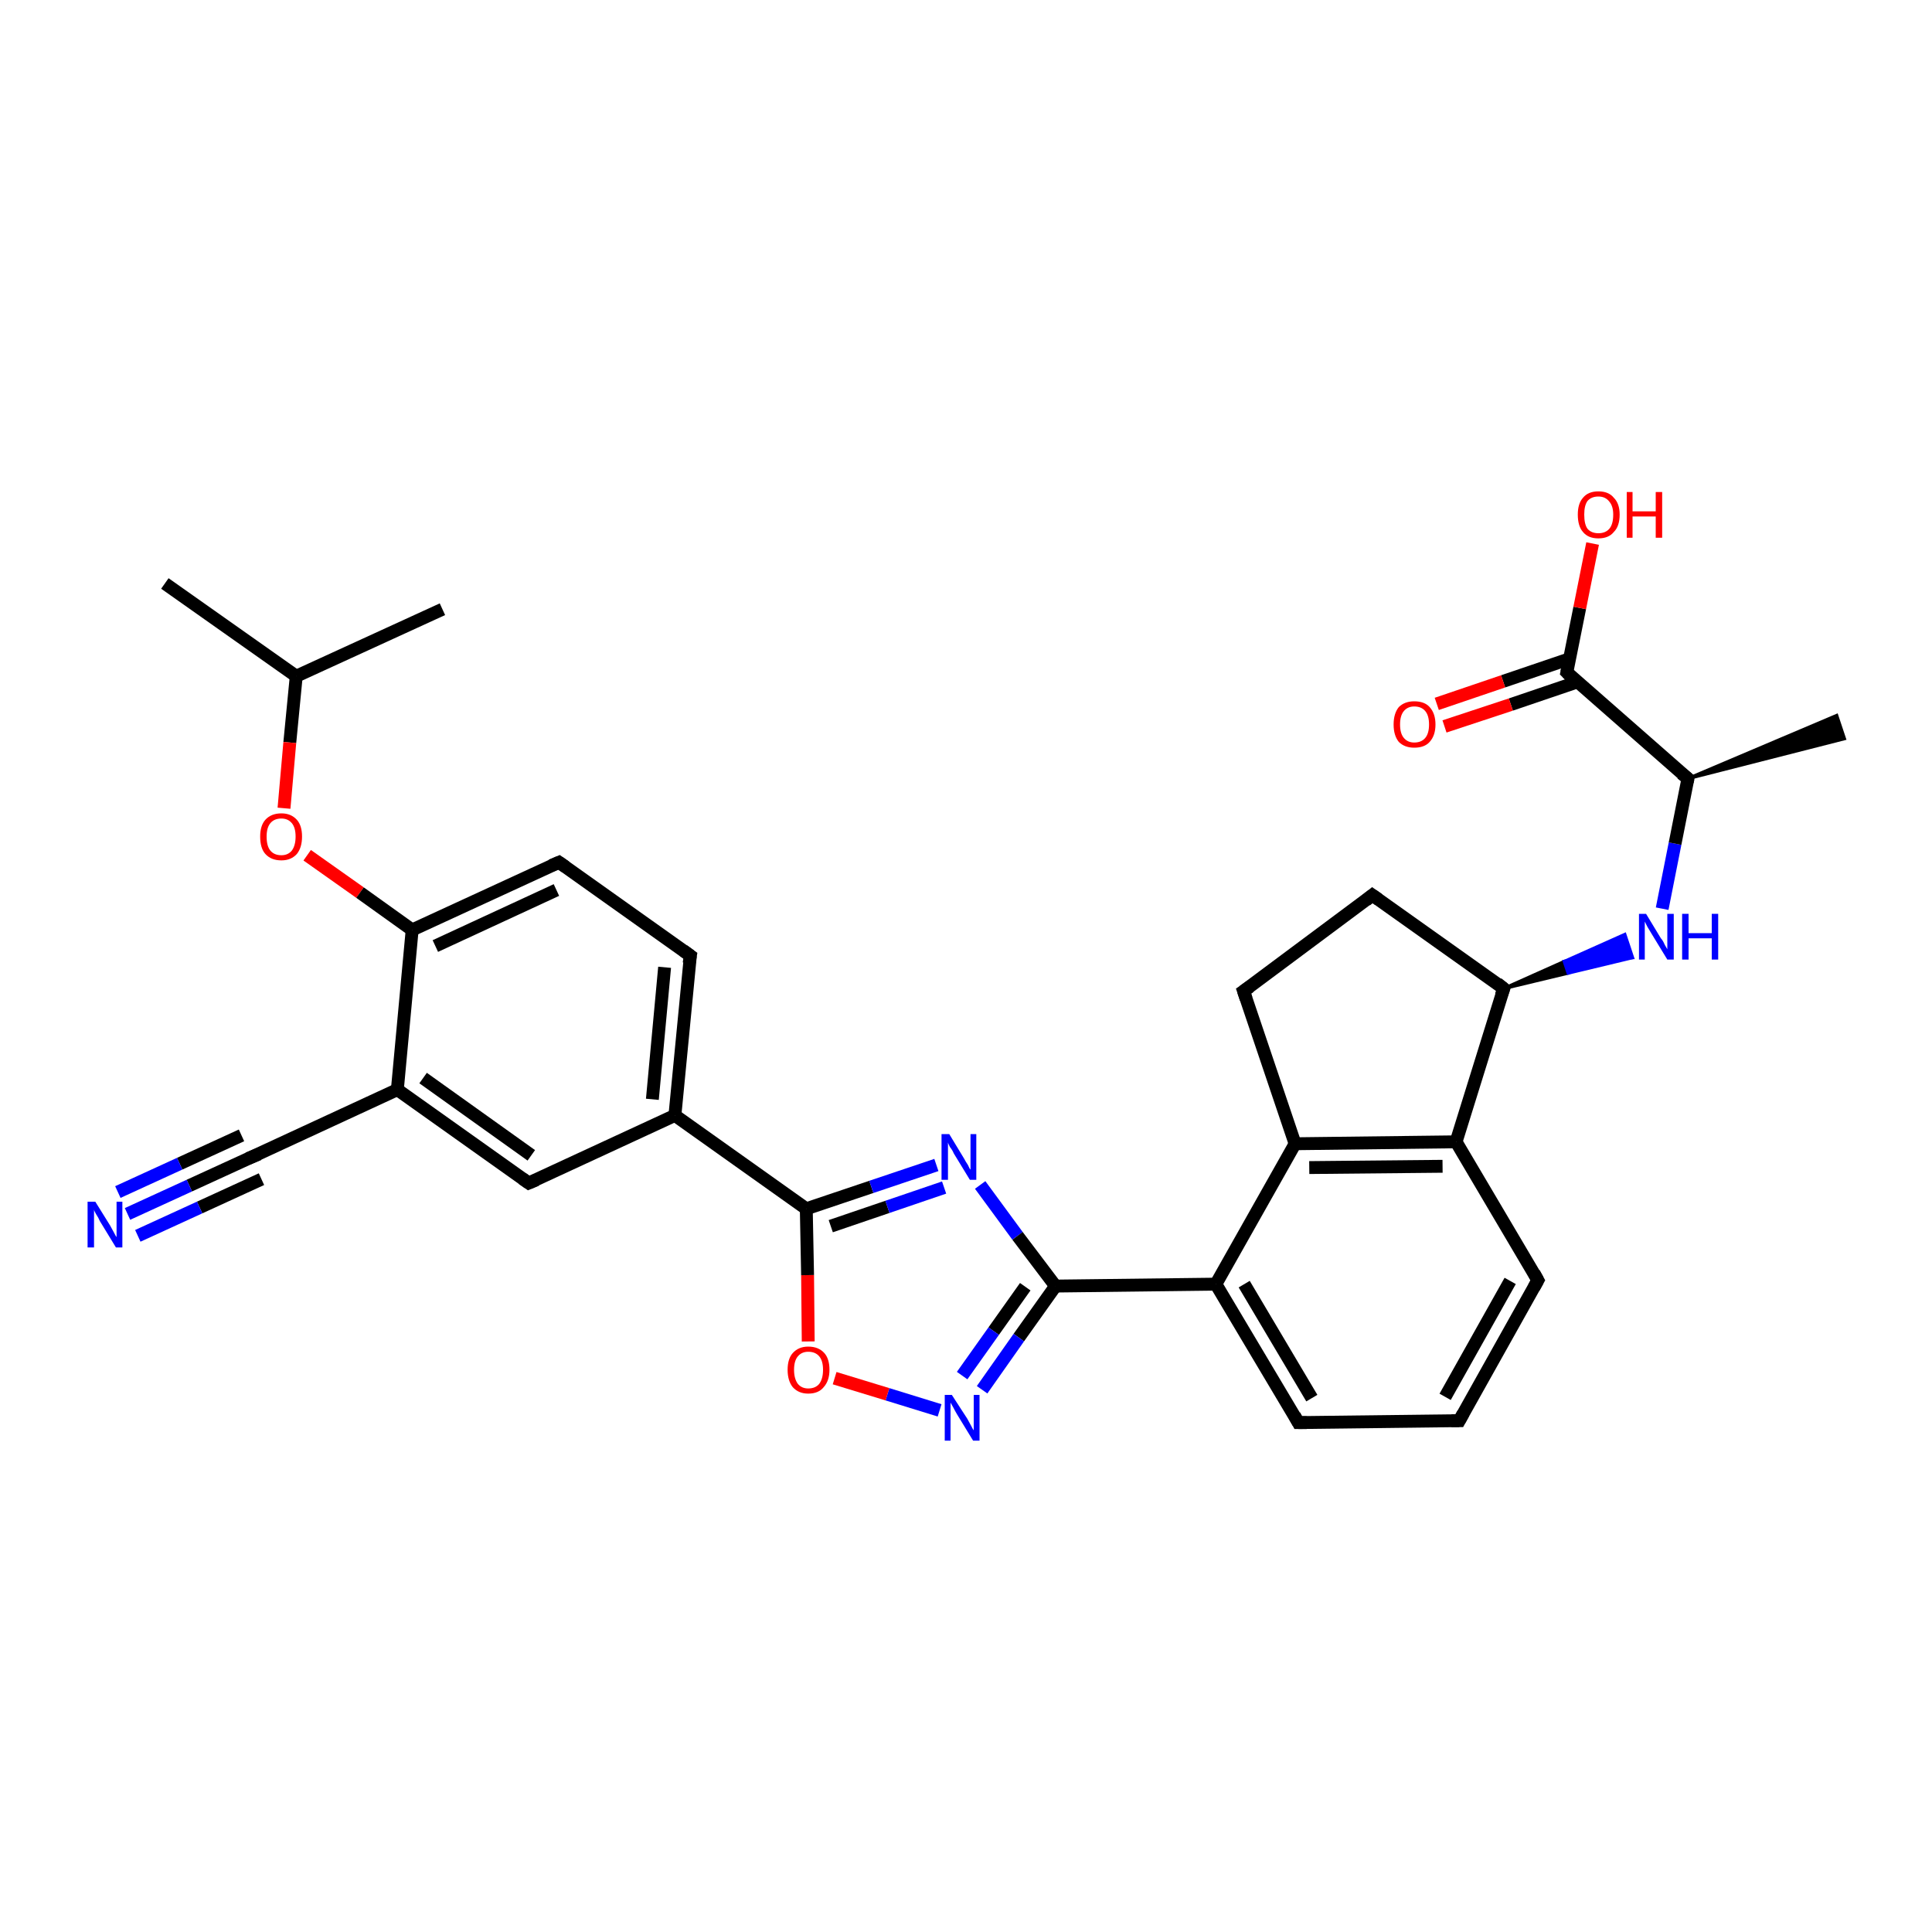 <?xml version='1.0' encoding='iso-8859-1'?>
<svg version='1.1' baseProfile='full'
              xmlns='http://www.w3.org/2000/svg'
                      xmlns:rdkit='http://www.rdkit.org/xml'
                      xmlns:xlink='http://www.w3.org/1999/xlink'
                  xml:space='preserve'
width='300px' height='300px' viewBox='0 0 300 300'>
<!-- END OF HEADER -->
<rect style='opacity:1.0;fill:#FFFFFF;stroke:none' width='300.0' height='300.0' x='0.0' y='0.0'> </rect>
<path class='bond-0 atom-0 atom-1' d='M 25.6,90.6 L 46.0,105.0' style='fill:none;fill-rule:evenodd;stroke:#000000;stroke-width:2.0px;stroke-linecap:butt;stroke-linejoin:miter;stroke-opacity:1' />
<path class='bond-1 atom-1 atom-2' d='M 46.0,105.0 L 68.7,94.6' style='fill:none;fill-rule:evenodd;stroke:#000000;stroke-width:2.0px;stroke-linecap:butt;stroke-linejoin:miter;stroke-opacity:1' />
<path class='bond-2 atom-1 atom-3' d='M 46.0,105.0 L 45.0,115.3' style='fill:none;fill-rule:evenodd;stroke:#000000;stroke-width:2.0px;stroke-linecap:butt;stroke-linejoin:miter;stroke-opacity:1' />
<path class='bond-2 atom-1 atom-3' d='M 45.0,115.3 L 44.1,125.5' style='fill:none;fill-rule:evenodd;stroke:#FF0000;stroke-width:2.0px;stroke-linecap:butt;stroke-linejoin:miter;stroke-opacity:1' />
<path class='bond-3 atom-3 atom-4' d='M 47.7,132.8 L 55.9,138.6' style='fill:none;fill-rule:evenodd;stroke:#FF0000;stroke-width:2.0px;stroke-linecap:butt;stroke-linejoin:miter;stroke-opacity:1' />
<path class='bond-3 atom-3 atom-4' d='M 55.9,138.6 L 64.0,144.4' style='fill:none;fill-rule:evenodd;stroke:#000000;stroke-width:2.0px;stroke-linecap:butt;stroke-linejoin:miter;stroke-opacity:1' />
<path class='bond-4 atom-4 atom-5' d='M 64.0,144.4 L 86.8,133.9' style='fill:none;fill-rule:evenodd;stroke:#000000;stroke-width:2.0px;stroke-linecap:butt;stroke-linejoin:miter;stroke-opacity:1' />
<path class='bond-4 atom-4 atom-5' d='M 67.6,146.9 L 86.4,138.2' style='fill:none;fill-rule:evenodd;stroke:#000000;stroke-width:2.0px;stroke-linecap:butt;stroke-linejoin:miter;stroke-opacity:1' />
<path class='bond-5 atom-5 atom-6' d='M 86.8,133.9 L 107.2,148.4' style='fill:none;fill-rule:evenodd;stroke:#000000;stroke-width:2.0px;stroke-linecap:butt;stroke-linejoin:miter;stroke-opacity:1' />
<path class='bond-6 atom-6 atom-7' d='M 107.2,148.4 L 104.8,173.2' style='fill:none;fill-rule:evenodd;stroke:#000000;stroke-width:2.0px;stroke-linecap:butt;stroke-linejoin:miter;stroke-opacity:1' />
<path class='bond-6 atom-6 atom-7' d='M 103.2,150.2 L 101.3,170.7' style='fill:none;fill-rule:evenodd;stroke:#000000;stroke-width:2.0px;stroke-linecap:butt;stroke-linejoin:miter;stroke-opacity:1' />
<path class='bond-7 atom-7 atom-8' d='M 104.8,173.2 L 125.2,187.7' style='fill:none;fill-rule:evenodd;stroke:#000000;stroke-width:2.0px;stroke-linecap:butt;stroke-linejoin:miter;stroke-opacity:1' />
<path class='bond-8 atom-8 atom-9' d='M 125.2,187.7 L 135.3,184.3' style='fill:none;fill-rule:evenodd;stroke:#000000;stroke-width:2.0px;stroke-linecap:butt;stroke-linejoin:miter;stroke-opacity:1' />
<path class='bond-8 atom-8 atom-9' d='M 135.3,184.3 L 145.4,180.9' style='fill:none;fill-rule:evenodd;stroke:#0000FF;stroke-width:2.0px;stroke-linecap:butt;stroke-linejoin:miter;stroke-opacity:1' />
<path class='bond-8 atom-8 atom-9' d='M 129.0,190.4 L 137.8,187.4' style='fill:none;fill-rule:evenodd;stroke:#000000;stroke-width:2.0px;stroke-linecap:butt;stroke-linejoin:miter;stroke-opacity:1' />
<path class='bond-8 atom-8 atom-9' d='M 137.8,187.4 L 146.6,184.4' style='fill:none;fill-rule:evenodd;stroke:#0000FF;stroke-width:2.0px;stroke-linecap:butt;stroke-linejoin:miter;stroke-opacity:1' />
<path class='bond-9 atom-9 atom-10' d='M 152.2,184.0 L 158.0,191.9' style='fill:none;fill-rule:evenodd;stroke:#0000FF;stroke-width:2.0px;stroke-linecap:butt;stroke-linejoin:miter;stroke-opacity:1' />
<path class='bond-9 atom-9 atom-10' d='M 158.0,191.9 L 163.9,199.7' style='fill:none;fill-rule:evenodd;stroke:#000000;stroke-width:2.0px;stroke-linecap:butt;stroke-linejoin:miter;stroke-opacity:1' />
<path class='bond-10 atom-10 atom-11' d='M 163.9,199.7 L 188.8,199.4' style='fill:none;fill-rule:evenodd;stroke:#000000;stroke-width:2.0px;stroke-linecap:butt;stroke-linejoin:miter;stroke-opacity:1' />
<path class='bond-11 atom-11 atom-12' d='M 188.8,199.4 L 201.6,220.9' style='fill:none;fill-rule:evenodd;stroke:#000000;stroke-width:2.0px;stroke-linecap:butt;stroke-linejoin:miter;stroke-opacity:1' />
<path class='bond-11 atom-11 atom-12' d='M 193.2,199.4 L 203.7,217.1' style='fill:none;fill-rule:evenodd;stroke:#000000;stroke-width:2.0px;stroke-linecap:butt;stroke-linejoin:miter;stroke-opacity:1' />
<path class='bond-12 atom-12 atom-13' d='M 201.6,220.9 L 226.6,220.6' style='fill:none;fill-rule:evenodd;stroke:#000000;stroke-width:2.0px;stroke-linecap:butt;stroke-linejoin:miter;stroke-opacity:1' />
<path class='bond-13 atom-13 atom-14' d='M 226.6,220.6 L 238.8,198.8' style='fill:none;fill-rule:evenodd;stroke:#000000;stroke-width:2.0px;stroke-linecap:butt;stroke-linejoin:miter;stroke-opacity:1' />
<path class='bond-13 atom-13 atom-14' d='M 224.4,216.9 L 234.5,198.9' style='fill:none;fill-rule:evenodd;stroke:#000000;stroke-width:2.0px;stroke-linecap:butt;stroke-linejoin:miter;stroke-opacity:1' />
<path class='bond-14 atom-14 atom-15' d='M 238.8,198.8 L 226.1,177.3' style='fill:none;fill-rule:evenodd;stroke:#000000;stroke-width:2.0px;stroke-linecap:butt;stroke-linejoin:miter;stroke-opacity:1' />
<path class='bond-15 atom-15 atom-16' d='M 226.1,177.3 L 201.1,177.6' style='fill:none;fill-rule:evenodd;stroke:#000000;stroke-width:2.0px;stroke-linecap:butt;stroke-linejoin:miter;stroke-opacity:1' />
<path class='bond-15 atom-15 atom-16' d='M 224.0,181.1 L 203.3,181.3' style='fill:none;fill-rule:evenodd;stroke:#000000;stroke-width:2.0px;stroke-linecap:butt;stroke-linejoin:miter;stroke-opacity:1' />
<path class='bond-16 atom-16 atom-17' d='M 201.1,177.6 L 193.1,153.9' style='fill:none;fill-rule:evenodd;stroke:#000000;stroke-width:2.0px;stroke-linecap:butt;stroke-linejoin:miter;stroke-opacity:1' />
<path class='bond-17 atom-17 atom-18' d='M 193.1,153.9 L 213.1,139.0' style='fill:none;fill-rule:evenodd;stroke:#000000;stroke-width:2.0px;stroke-linecap:butt;stroke-linejoin:miter;stroke-opacity:1' />
<path class='bond-18 atom-18 atom-19' d='M 213.1,139.0 L 233.5,153.5' style='fill:none;fill-rule:evenodd;stroke:#000000;stroke-width:2.0px;stroke-linecap:butt;stroke-linejoin:miter;stroke-opacity:1' />
<path class='bond-19 atom-19 atom-20' d='M 233.5,153.5 L 242.9,149.3 L 243.5,151.1 Z' style='fill:#000000;fill-rule:evenodd;fill-opacity:1;stroke:#000000;stroke-width:0.5px;stroke-linecap:butt;stroke-linejoin:miter;stroke-opacity:1;' />
<path class='bond-19 atom-19 atom-20' d='M 242.9,149.3 L 253.5,148.7 L 252.3,145.1 Z' style='fill:#0000FF;fill-rule:evenodd;fill-opacity:1;stroke:#0000FF;stroke-width:0.5px;stroke-linecap:butt;stroke-linejoin:miter;stroke-opacity:1;' />
<path class='bond-19 atom-19 atom-20' d='M 242.9,149.3 L 243.5,151.1 L 253.5,148.7 Z' style='fill:#0000FF;fill-rule:evenodd;fill-opacity:1;stroke:#0000FF;stroke-width:0.5px;stroke-linecap:butt;stroke-linejoin:miter;stroke-opacity:1;' />
<path class='bond-20 atom-20 atom-21' d='M 258.1,141.1 L 260.1,131.0' style='fill:none;fill-rule:evenodd;stroke:#0000FF;stroke-width:2.0px;stroke-linecap:butt;stroke-linejoin:miter;stroke-opacity:1' />
<path class='bond-20 atom-20 atom-21' d='M 260.1,131.0 L 262.1,120.9' style='fill:none;fill-rule:evenodd;stroke:#000000;stroke-width:2.0px;stroke-linecap:butt;stroke-linejoin:miter;stroke-opacity:1' />
<path class='bond-21 atom-21 atom-22' d='M 262.1,120.9 L 285.2,111.1 L 286.4,114.7 Z' style='fill:#000000;fill-rule:evenodd;fill-opacity:1;stroke:#000000;stroke-width:0.5px;stroke-linecap:butt;stroke-linejoin:miter;stroke-opacity:1;' />
<path class='bond-22 atom-21 atom-23' d='M 262.1,120.9 L 243.3,104.4' style='fill:none;fill-rule:evenodd;stroke:#000000;stroke-width:2.0px;stroke-linecap:butt;stroke-linejoin:miter;stroke-opacity:1' />
<path class='bond-23 atom-23 atom-24' d='M 243.7,102.3 L 233.4,105.8' style='fill:none;fill-rule:evenodd;stroke:#000000;stroke-width:2.0px;stroke-linecap:butt;stroke-linejoin:miter;stroke-opacity:1' />
<path class='bond-23 atom-23 atom-24' d='M 233.4,105.8 L 223.1,109.3' style='fill:none;fill-rule:evenodd;stroke:#FF0000;stroke-width:2.0px;stroke-linecap:butt;stroke-linejoin:miter;stroke-opacity:1' />
<path class='bond-23 atom-23 atom-24' d='M 244.9,105.9 L 234.6,109.4' style='fill:none;fill-rule:evenodd;stroke:#000000;stroke-width:2.0px;stroke-linecap:butt;stroke-linejoin:miter;stroke-opacity:1' />
<path class='bond-23 atom-23 atom-24' d='M 234.6,109.4 L 224.3,112.8' style='fill:none;fill-rule:evenodd;stroke:#FF0000;stroke-width:2.0px;stroke-linecap:butt;stroke-linejoin:miter;stroke-opacity:1' />
<path class='bond-24 atom-23 atom-25' d='M 243.3,104.4 L 245.3,94.4' style='fill:none;fill-rule:evenodd;stroke:#000000;stroke-width:2.0px;stroke-linecap:butt;stroke-linejoin:miter;stroke-opacity:1' />
<path class='bond-24 atom-23 atom-25' d='M 245.3,94.4 L 247.3,84.4' style='fill:none;fill-rule:evenodd;stroke:#FF0000;stroke-width:2.0px;stroke-linecap:butt;stroke-linejoin:miter;stroke-opacity:1' />
<path class='bond-25 atom-10 atom-26' d='M 163.9,199.7 L 158.2,207.7' style='fill:none;fill-rule:evenodd;stroke:#000000;stroke-width:2.0px;stroke-linecap:butt;stroke-linejoin:miter;stroke-opacity:1' />
<path class='bond-25 atom-10 atom-26' d='M 158.2,207.7 L 152.5,215.8' style='fill:none;fill-rule:evenodd;stroke:#0000FF;stroke-width:2.0px;stroke-linecap:butt;stroke-linejoin:miter;stroke-opacity:1' />
<path class='bond-25 atom-10 atom-26' d='M 159.2,199.8 L 154.3,206.7' style='fill:none;fill-rule:evenodd;stroke:#000000;stroke-width:2.0px;stroke-linecap:butt;stroke-linejoin:miter;stroke-opacity:1' />
<path class='bond-25 atom-10 atom-26' d='M 154.3,206.7 L 149.4,213.6' style='fill:none;fill-rule:evenodd;stroke:#0000FF;stroke-width:2.0px;stroke-linecap:butt;stroke-linejoin:miter;stroke-opacity:1' />
<path class='bond-26 atom-26 atom-27' d='M 145.9,219.0 L 137.8,216.5' style='fill:none;fill-rule:evenodd;stroke:#0000FF;stroke-width:2.0px;stroke-linecap:butt;stroke-linejoin:miter;stroke-opacity:1' />
<path class='bond-26 atom-26 atom-27' d='M 137.8,216.5 L 129.6,214.0' style='fill:none;fill-rule:evenodd;stroke:#FF0000;stroke-width:2.0px;stroke-linecap:butt;stroke-linejoin:miter;stroke-opacity:1' />
<path class='bond-27 atom-7 atom-28' d='M 104.8,173.2 L 82.1,183.7' style='fill:none;fill-rule:evenodd;stroke:#000000;stroke-width:2.0px;stroke-linecap:butt;stroke-linejoin:miter;stroke-opacity:1' />
<path class='bond-28 atom-28 atom-29' d='M 82.1,183.7 L 61.7,169.2' style='fill:none;fill-rule:evenodd;stroke:#000000;stroke-width:2.0px;stroke-linecap:butt;stroke-linejoin:miter;stroke-opacity:1' />
<path class='bond-28 atom-28 atom-29' d='M 82.5,179.4 L 65.7,167.4' style='fill:none;fill-rule:evenodd;stroke:#000000;stroke-width:2.0px;stroke-linecap:butt;stroke-linejoin:miter;stroke-opacity:1' />
<path class='bond-29 atom-29 atom-30' d='M 61.7,169.2 L 39.0,179.7' style='fill:none;fill-rule:evenodd;stroke:#000000;stroke-width:2.0px;stroke-linecap:butt;stroke-linejoin:miter;stroke-opacity:1' />
<path class='bond-30 atom-30 atom-31' d='M 39.0,179.7 L 29.4,184.1' style='fill:none;fill-rule:evenodd;stroke:#000000;stroke-width:2.0px;stroke-linecap:butt;stroke-linejoin:miter;stroke-opacity:1' />
<path class='bond-30 atom-30 atom-31' d='M 29.4,184.1 L 19.8,188.5' style='fill:none;fill-rule:evenodd;stroke:#0000FF;stroke-width:2.0px;stroke-linecap:butt;stroke-linejoin:miter;stroke-opacity:1' />
<path class='bond-30 atom-30 atom-31' d='M 40.6,183.1 L 31.0,187.5' style='fill:none;fill-rule:evenodd;stroke:#000000;stroke-width:2.0px;stroke-linecap:butt;stroke-linejoin:miter;stroke-opacity:1' />
<path class='bond-30 atom-30 atom-31' d='M 31.0,187.5 L 21.4,191.9' style='fill:none;fill-rule:evenodd;stroke:#0000FF;stroke-width:2.0px;stroke-linecap:butt;stroke-linejoin:miter;stroke-opacity:1' />
<path class='bond-30 atom-30 atom-31' d='M 37.5,176.3 L 27.9,180.7' style='fill:none;fill-rule:evenodd;stroke:#000000;stroke-width:2.0px;stroke-linecap:butt;stroke-linejoin:miter;stroke-opacity:1' />
<path class='bond-30 atom-30 atom-31' d='M 27.9,180.7 L 18.3,185.1' style='fill:none;fill-rule:evenodd;stroke:#0000FF;stroke-width:2.0px;stroke-linecap:butt;stroke-linejoin:miter;stroke-opacity:1' />
<path class='bond-31 atom-29 atom-4' d='M 61.7,169.2 L 64.0,144.4' style='fill:none;fill-rule:evenodd;stroke:#000000;stroke-width:2.0px;stroke-linecap:butt;stroke-linejoin:miter;stroke-opacity:1' />
<path class='bond-32 atom-27 atom-8' d='M 125.5,208.3 L 125.4,198.0' style='fill:none;fill-rule:evenodd;stroke:#FF0000;stroke-width:2.0px;stroke-linecap:butt;stroke-linejoin:miter;stroke-opacity:1' />
<path class='bond-32 atom-27 atom-8' d='M 125.4,198.0 L 125.2,187.7' style='fill:none;fill-rule:evenodd;stroke:#000000;stroke-width:2.0px;stroke-linecap:butt;stroke-linejoin:miter;stroke-opacity:1' />
<path class='bond-33 atom-16 atom-11' d='M 201.1,177.6 L 188.8,199.4' style='fill:none;fill-rule:evenodd;stroke:#000000;stroke-width:2.0px;stroke-linecap:butt;stroke-linejoin:miter;stroke-opacity:1' />
<path class='bond-34 atom-19 atom-15' d='M 233.5,153.5 L 226.1,177.3' style='fill:none;fill-rule:evenodd;stroke:#000000;stroke-width:2.0px;stroke-linecap:butt;stroke-linejoin:miter;stroke-opacity:1' />
<path d='M 85.6,134.4 L 86.8,133.9 L 87.8,134.6' style='fill:none;stroke:#000000;stroke-width:2.0px;stroke-linecap:butt;stroke-linejoin:miter;stroke-opacity:1;' />
<path d='M 106.1,147.6 L 107.2,148.4 L 107.0,149.6' style='fill:none;stroke:#000000;stroke-width:2.0px;stroke-linecap:butt;stroke-linejoin:miter;stroke-opacity:1;' />
<path d='M 201.0,219.8 L 201.6,220.9 L 202.9,220.9' style='fill:none;stroke:#000000;stroke-width:2.0px;stroke-linecap:butt;stroke-linejoin:miter;stroke-opacity:1;' />
<path d='M 225.4,220.6 L 226.6,220.6 L 227.2,219.5' style='fill:none;stroke:#000000;stroke-width:2.0px;stroke-linecap:butt;stroke-linejoin:miter;stroke-opacity:1;' />
<path d='M 238.2,199.9 L 238.8,198.8 L 238.2,197.7' style='fill:none;stroke:#000000;stroke-width:2.0px;stroke-linecap:butt;stroke-linejoin:miter;stroke-opacity:1;' />
<path d='M 193.5,155.1 L 193.1,153.9 L 194.1,153.2' style='fill:none;stroke:#000000;stroke-width:2.0px;stroke-linecap:butt;stroke-linejoin:miter;stroke-opacity:1;' />
<path d='M 212.1,139.8 L 213.1,139.0 L 214.1,139.7' style='fill:none;stroke:#000000;stroke-width:2.0px;stroke-linecap:butt;stroke-linejoin:miter;stroke-opacity:1;' />
<path d='M 232.5,152.7 L 233.5,153.5 L 233.1,154.6' style='fill:none;stroke:#000000;stroke-width:2.0px;stroke-linecap:butt;stroke-linejoin:miter;stroke-opacity:1;' />
<path d='M 262.0,121.4 L 262.1,120.9 L 261.1,120.1' style='fill:none;stroke:#000000;stroke-width:2.0px;stroke-linecap:butt;stroke-linejoin:miter;stroke-opacity:1;' />
<path d='M 244.2,105.3 L 243.3,104.4 L 243.4,103.9' style='fill:none;stroke:#000000;stroke-width:2.0px;stroke-linecap:butt;stroke-linejoin:miter;stroke-opacity:1;' />
<path d='M 83.3,183.2 L 82.1,183.7 L 81.1,183.0' style='fill:none;stroke:#000000;stroke-width:2.0px;stroke-linecap:butt;stroke-linejoin:miter;stroke-opacity:1;' />
<path d='M 40.2,179.2 L 39.0,179.7 L 38.5,179.9' style='fill:none;stroke:#000000;stroke-width:2.0px;stroke-linecap:butt;stroke-linejoin:miter;stroke-opacity:1;' />
<path class='atom-3' d='M 40.4 129.9
Q 40.4 128.2, 41.2 127.3
Q 42.1 126.3, 43.7 126.3
Q 45.2 126.3, 46.1 127.3
Q 46.9 128.2, 46.9 129.9
Q 46.9 131.6, 46.1 132.6
Q 45.2 133.6, 43.7 133.6
Q 42.1 133.6, 41.2 132.6
Q 40.4 131.7, 40.4 129.9
M 43.7 132.8
Q 44.7 132.8, 45.3 132.1
Q 45.9 131.3, 45.9 129.9
Q 45.9 128.5, 45.3 127.8
Q 44.7 127.1, 43.7 127.1
Q 42.6 127.1, 42.0 127.8
Q 41.4 128.5, 41.4 129.9
Q 41.4 131.4, 42.0 132.1
Q 42.6 132.8, 43.7 132.8
' fill='#FF0000'/>
<path class='atom-9' d='M 147.4 176.1
L 149.7 179.9
Q 149.9 180.3, 150.3 180.9
Q 150.6 181.6, 150.7 181.6
L 150.7 176.1
L 151.6 176.1
L 151.6 183.2
L 150.6 183.2
L 148.1 179.1
Q 147.9 178.6, 147.5 178.1
Q 147.2 177.5, 147.2 177.4
L 147.2 183.2
L 146.2 183.2
L 146.2 176.1
L 147.4 176.1
' fill='#0000FF'/>
<path class='atom-20' d='M 255.6 141.9
L 257.9 145.7
Q 258.2 146.0, 258.5 146.7
Q 258.9 147.4, 258.9 147.4
L 258.9 141.9
L 259.9 141.9
L 259.9 149.0
L 258.9 149.0
L 256.4 144.9
Q 256.1 144.4, 255.8 143.9
Q 255.5 143.3, 255.4 143.1
L 255.4 149.0
L 254.5 149.0
L 254.5 141.9
L 255.6 141.9
' fill='#0000FF'/>
<path class='atom-20' d='M 261.2 141.9
L 262.2 141.9
L 262.2 144.9
L 265.8 144.9
L 265.8 141.9
L 266.8 141.9
L 266.8 149.0
L 265.8 149.0
L 265.8 145.7
L 262.2 145.7
L 262.2 149.0
L 261.2 149.0
L 261.2 141.9
' fill='#0000FF'/>
<path class='atom-24' d='M 216.4 112.5
Q 216.4 110.8, 217.2 109.8
Q 218.1 108.9, 219.6 108.9
Q 221.2 108.9, 222.0 109.8
Q 222.9 110.8, 222.9 112.5
Q 222.9 114.2, 222.0 115.2
Q 221.2 116.1, 219.6 116.1
Q 218.1 116.1, 217.2 115.2
Q 216.4 114.2, 216.4 112.5
M 219.6 115.3
Q 220.7 115.3, 221.3 114.6
Q 221.9 113.9, 221.9 112.5
Q 221.9 111.1, 221.3 110.4
Q 220.7 109.7, 219.6 109.7
Q 218.6 109.7, 218.0 110.4
Q 217.4 111.1, 217.4 112.5
Q 217.4 113.9, 218.0 114.6
Q 218.6 115.3, 219.6 115.3
' fill='#FF0000'/>
<path class='atom-25' d='M 245.0 79.9
Q 245.0 78.2, 245.8 77.3
Q 246.6 76.3, 248.2 76.3
Q 249.8 76.3, 250.6 77.3
Q 251.5 78.2, 251.5 79.9
Q 251.5 81.7, 250.6 82.6
Q 249.8 83.6, 248.2 83.6
Q 246.6 83.6, 245.8 82.6
Q 245.0 81.7, 245.0 79.9
M 248.2 82.8
Q 249.3 82.8, 249.9 82.1
Q 250.5 81.4, 250.5 79.9
Q 250.5 78.6, 249.9 77.9
Q 249.3 77.1, 248.2 77.1
Q 247.1 77.1, 246.5 77.8
Q 246.0 78.5, 246.0 79.9
Q 246.0 81.4, 246.5 82.1
Q 247.1 82.8, 248.2 82.8
' fill='#FF0000'/>
<path class='atom-25' d='M 252.6 76.4
L 253.5 76.4
L 253.5 79.4
L 257.1 79.4
L 257.1 76.4
L 258.1 76.4
L 258.1 83.5
L 257.1 83.5
L 257.1 80.2
L 253.5 80.2
L 253.5 83.5
L 252.6 83.5
L 252.6 76.4
' fill='#FF0000'/>
<path class='atom-26' d='M 147.8 216.6
L 150.2 220.3
Q 150.4 220.7, 150.8 221.4
Q 151.1 222.0, 151.2 222.1
L 151.2 216.6
L 152.1 216.6
L 152.1 223.7
L 151.1 223.7
L 148.6 219.6
Q 148.3 219.1, 148.0 218.5
Q 147.7 218.0, 147.6 217.8
L 147.6 223.7
L 146.7 223.7
L 146.7 216.6
L 147.8 216.6
' fill='#0000FF'/>
<path class='atom-27' d='M 122.3 212.7
Q 122.3 211.0, 123.1 210.1
Q 124.0 209.1, 125.5 209.1
Q 127.1 209.1, 128.0 210.1
Q 128.8 211.0, 128.8 212.7
Q 128.8 214.4, 127.9 215.4
Q 127.1 216.4, 125.5 216.4
Q 124.0 216.4, 123.1 215.4
Q 122.3 214.4, 122.3 212.7
M 125.5 215.6
Q 126.6 215.6, 127.2 214.9
Q 127.8 214.1, 127.8 212.7
Q 127.8 211.3, 127.2 210.6
Q 126.6 209.9, 125.5 209.9
Q 124.5 209.9, 123.9 210.6
Q 123.3 211.3, 123.3 212.7
Q 123.3 214.1, 123.9 214.9
Q 124.5 215.6, 125.5 215.6
' fill='#FF0000'/>
<path class='atom-31' d='M 14.8 186.6
L 17.1 190.3
Q 17.3 190.7, 17.7 191.4
Q 18.0 192.0, 18.1 192.1
L 18.1 186.6
L 19.0 186.6
L 19.0 193.7
L 18.0 193.7
L 15.5 189.6
Q 15.3 189.1, 14.9 188.5
Q 14.6 188.0, 14.6 187.8
L 14.6 193.7
L 13.6 193.7
L 13.6 186.6
L 14.8 186.6
' fill='#0000FF'/>
</svg>
